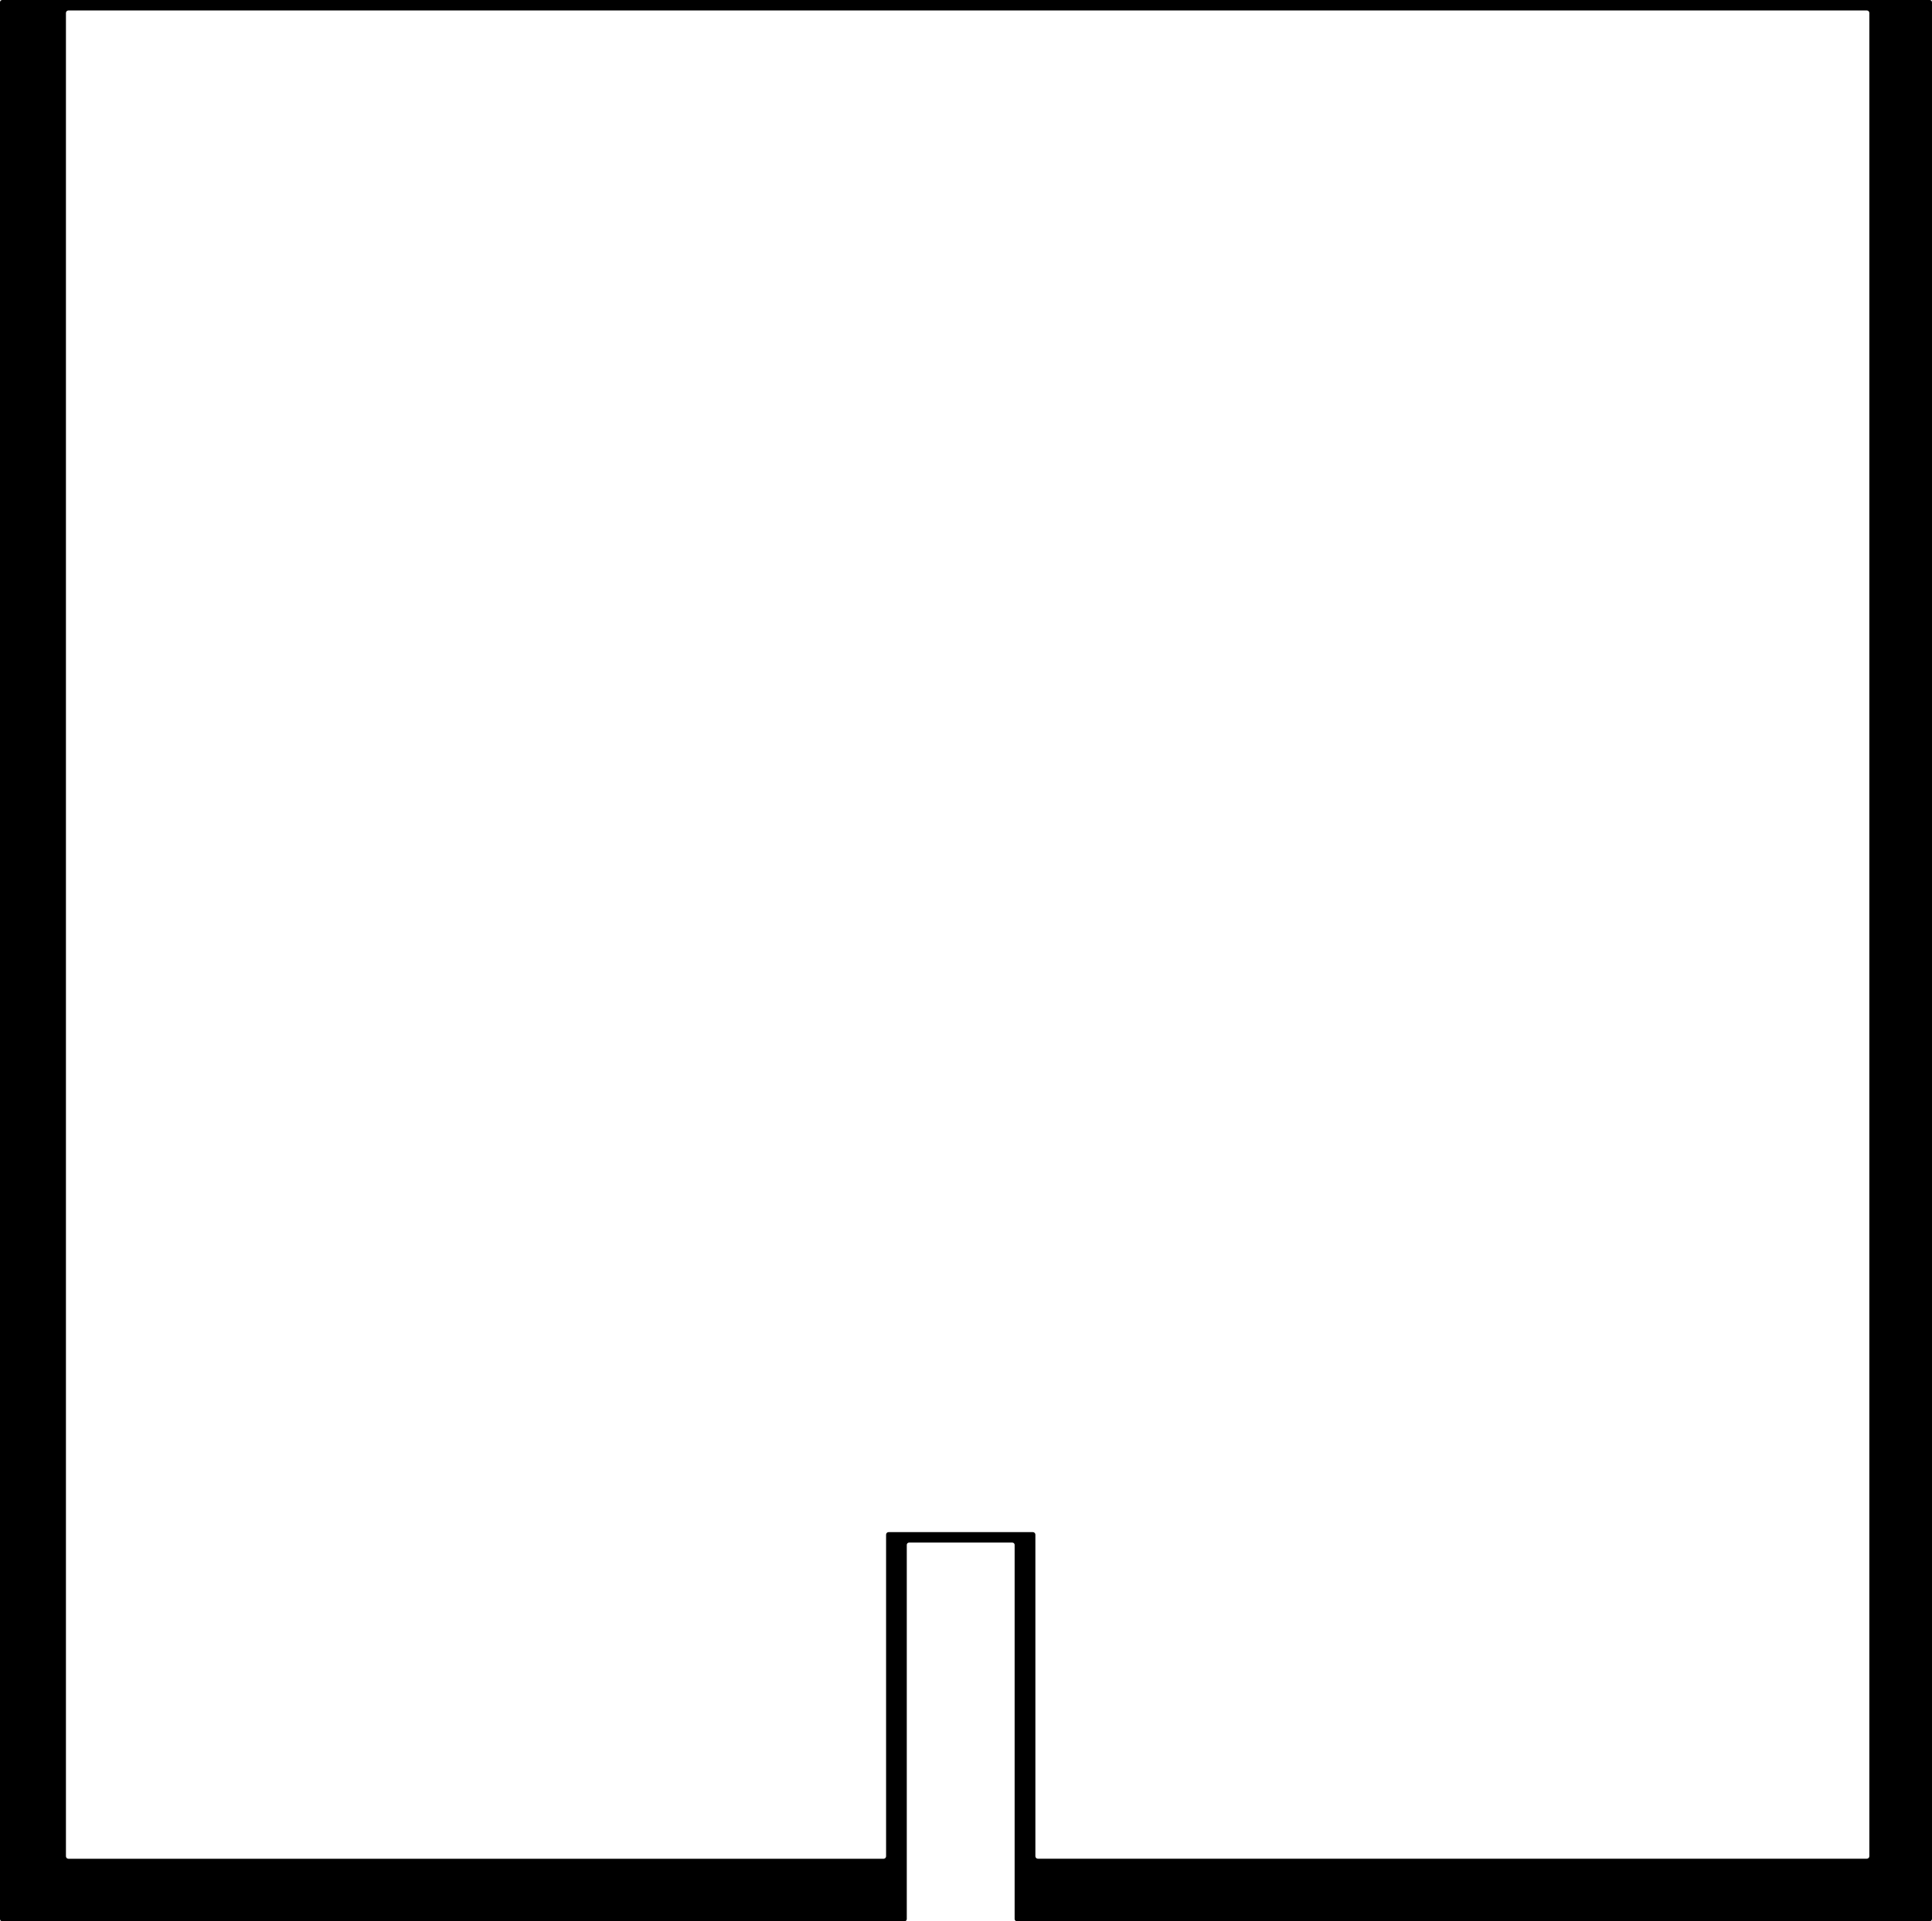 <svg xmlns="http://www.w3.org/2000/svg" xmlns:xlink="http://www.w3.org/1999/xlink" xmlns:serif="http://www.serif.com/" version="1.1" xml:space="preserve" style="fill-rule:evenodd;clip-rule:evenodd;stroke-linejoin:round;stroke-miterlimit:2;" viewBox="2327.21 3527.08 1392.79 1385.21"><path d="M2979.29,4912.29l-650.459,-0c-0.891,-0 -1.625,-0.734 -1.625,-1.625l0,-1381.96c0,-0.891 0.734,-1.625 1.625,-1.625l1389.54,0c0.891,0 1.625,0.734 1.625,1.625l0,1381.92c0,0.891 -0.734,1.625 -1.625,1.625l-658.083,0c-0.892,0 -1.625,-0.734 -1.625,-1.625l-0,-269.75c-0,-0.891 -0.734,-1.625 -1.625,-1.625l-74.5,0c-0.892,0 -1.625,0.734 -1.625,1.625l-0,269.792c-0,0.891 -0.734,1.625 -1.625,1.625Zm-13.292,-278.792c0,-0.983 0.809,-1.792 1.792,-1.792l104.041,0c0.983,0 1.792,0.809 1.792,1.792l0,231.875c0,0.983 0.809,1.792 1.792,1.792l597.625,-0c0.983,-0 1.791,-0.809 1.791,-1.792l0,-1328.96c0,-0.983 -0.808,-1.792 -1.791,-1.792l-1296.5,0c-0.983,0 -1.792,0.809 -1.792,1.792l0,1329c0,0.983 0.809,1.791 1.792,1.791l587.666,0c0.983,0 1.792,-0.808 1.792,-1.791l0,-231.917Z" style="fill-rule:nonzero;"/></svg>